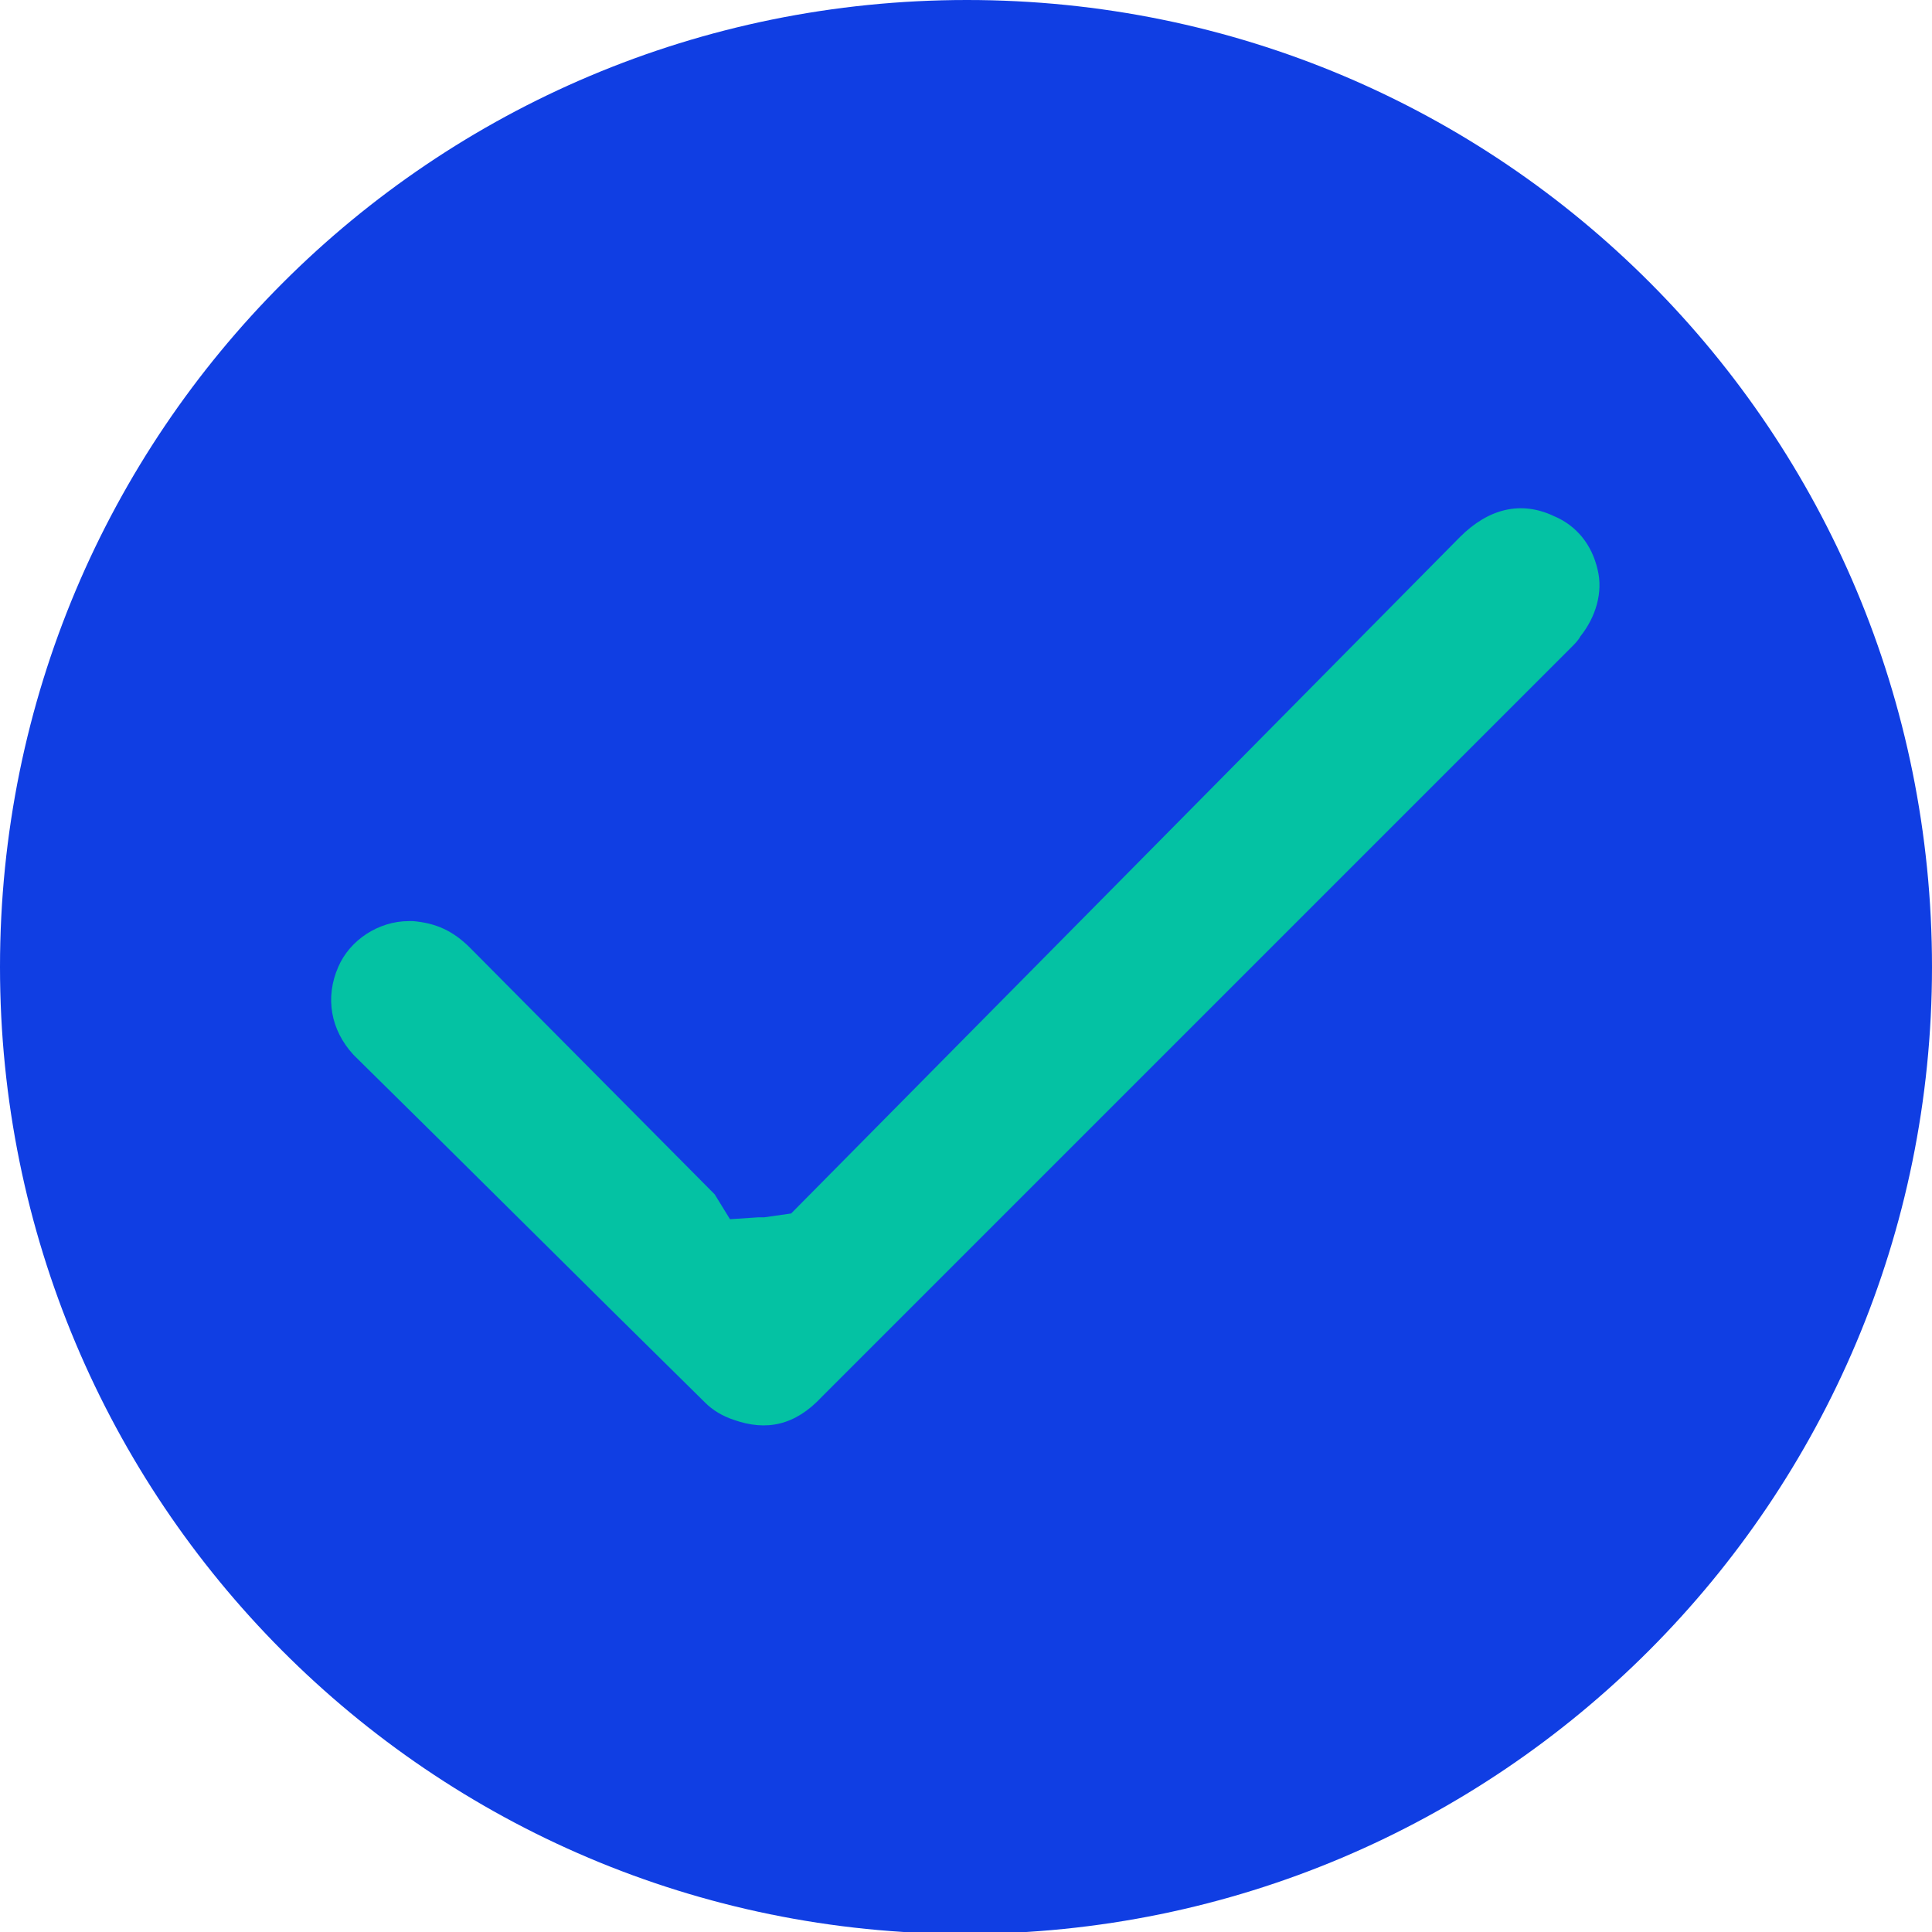 <?xml version="1.0" encoding="utf-8"?>
<!-- Generator: Adobe Illustrator 27.6.0, SVG Export Plug-In . SVG Version: 6.00 Build 0)  -->
<svg version="1.1" id="Layer_1" xmlns="http://www.w3.org/2000/svg" xmlns:xlink="http://www.w3.org/1999/xlink" x="0px" y="0px"
	 viewBox="0 0 101.1 101.1" style="enable-background:new 0 0 101.1 101.1;" xml:space="preserve">
<style type="text/css">
	.st0{fill:#103EE3;}
	.st1{fill:#04C2A3;}
</style>
<path class="st0" d="M101.1,50.6c0,27.9-22.6,50.6-50.6,50.6S0,78.5,0,50.6C0,22.6,22.6,0,50.6,0S101.1,22.6,101.1,50.6"/>
<path class="st1" d="M36.9,73.4c0.4,0.4,0.9,0.7,1.5,0.9c1.7,0.6,3.2,0.3,4.6-1.2l39.2-39.2c0.2-0.2,0.4-0.4,0.5-0.6
	c0.8-1,1.2-2.3,0.9-3.5c-0.3-1.3-1.1-2.3-2.3-2.8c-1.7-0.8-3.4-0.4-4.9,1.1l-35,35.4L40,63.7h-0.3l-1.5,0.1l-0.8-1.3L24.6,49.6
	c-0.9-0.9-1.8-1.3-3-1.4c-0.1,0-0.1,0-0.2,0c-1.6,0-3.1,1-3.7,2.4c-0.7,1.6-0.4,3.3,0.8,4.6C24.7,61.3,30.7,67.3,36.9,73.4"/>
</svg>

